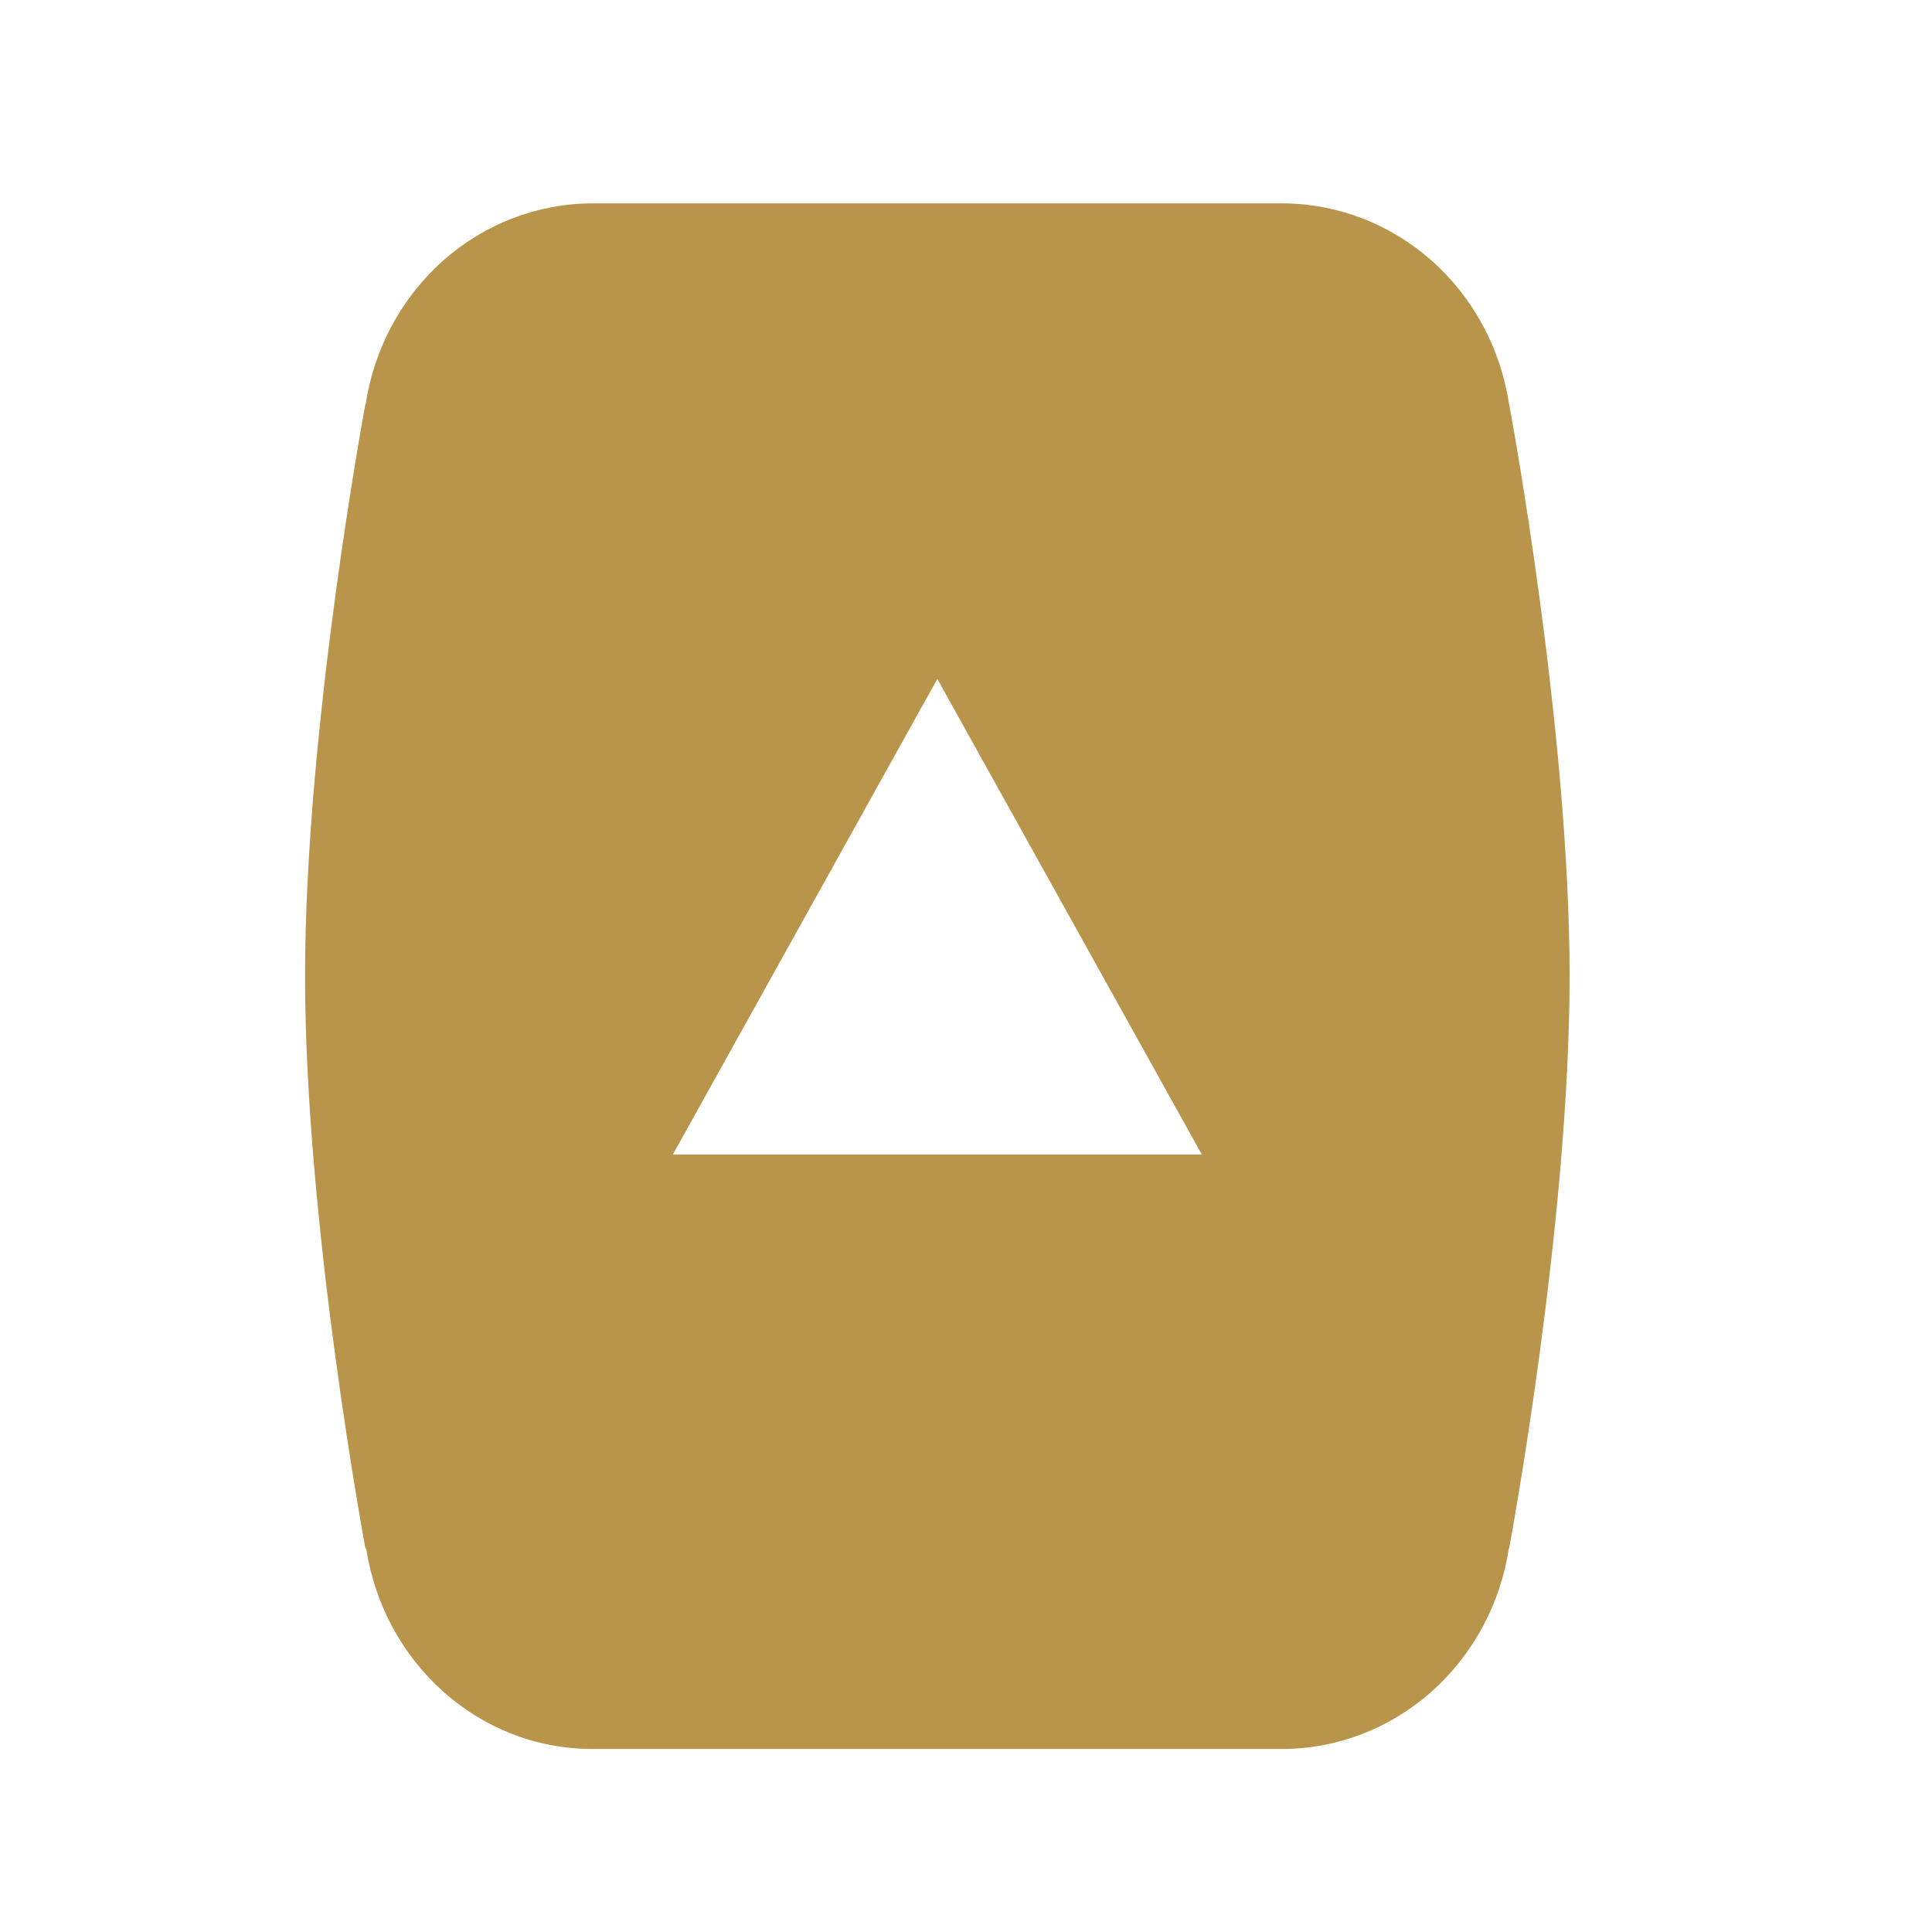 <svg width="19" height="19" viewBox="0 0 19 19" fill="none" xmlns="http://www.w3.org/2000/svg">
<path d="M3 9.6C3 12.047 3.593 15.224 3.593 15.224L3.602 15.232C3.774 16.346 4.7 17.2 5.826 17.2L9.218 17.2L9.219 17.2L12.609 17.2L12.61 17.2C13.148 17.199 13.668 17 14.076 16.638C14.485 16.276 14.755 15.775 14.839 15.226L14.842 15.224C14.842 15.224 15.436 12.047 15.436 9.6C15.436 7.153 14.842 3.977 14.842 3.977L14.841 3.976C14.758 3.425 14.487 2.924 14.078 2.562C13.669 2.2 13.149 2.001 12.61 2L12.609 2L9.219 2L9.218 2L5.826 2C5.288 2.001 4.768 2.2 4.359 2.562C3.951 2.924 3.68 3.425 3.596 3.974L3.593 3.977C3.593 3.977 3 7.153 3 9.6ZM6.617 11.354L9.218 6.677L11.819 11.354L6.617 11.354Z" fill="#B9944B"/>
</svg>

